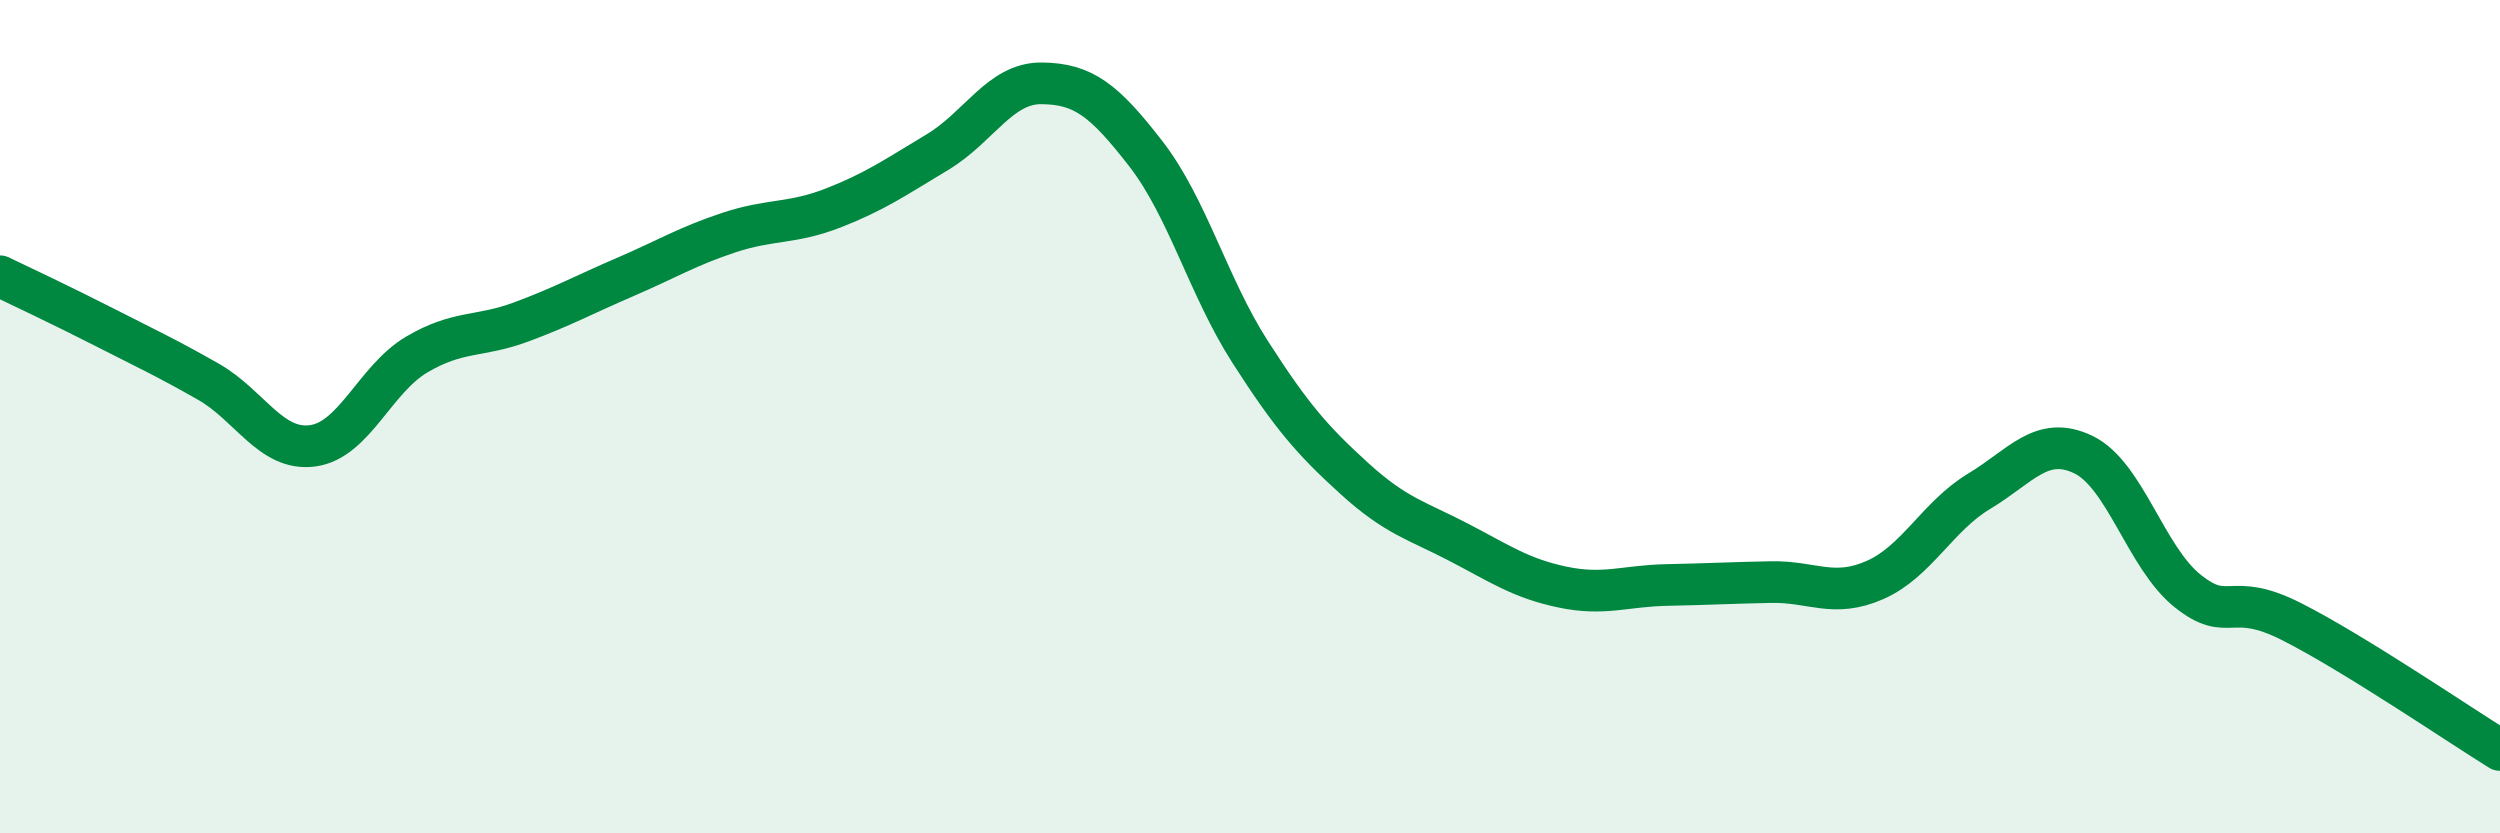 
    <svg width="60" height="20" viewBox="0 0 60 20" xmlns="http://www.w3.org/2000/svg">
      <path
        d="M 0,6.63 C 0.5,6.87 1.5,7.34 2.5,7.85 C 3.5,8.36 4,8.59 5,9.16 C 6,9.73 6.5,10.83 7.5,10.7 C 8.5,10.57 9,9.1 10,8.51 C 11,7.92 11.5,8.1 12.5,7.73 C 13.5,7.36 14,7.08 15,6.65 C 16,6.22 16.5,5.91 17.5,5.58 C 18.5,5.25 19,5.38 20,4.99 C 21,4.6 21.5,4.25 22.5,3.65 C 23.5,3.05 24,1.99 25,2 C 26,2.01 26.5,2.4 27.5,3.69 C 28.5,4.98 29,6.88 30,8.44 C 31,10 31.5,10.57 32.5,11.48 C 33.5,12.39 34,12.49 35,13.01 C 36,13.53 36.5,13.88 37.5,14.09 C 38.5,14.3 39,14.06 40,14.04 C 41,14.02 41.5,13.99 42.5,13.97 C 43.5,13.95 44,14.36 45,13.92 C 46,13.48 46.5,12.39 47.5,11.79 C 48.5,11.19 49,10.43 50,10.91 C 51,11.39 51.5,13.38 52.5,14.18 C 53.5,14.98 53.5,14.16 55,14.92 C 56.5,15.68 59,17.38 60,18L60 20L0 20Z"
        fill="#008740"
        opacity="0.1"
        stroke-linecap="round"
        stroke-linejoin="round"
      />
      <path
        d="M 0,6.63 C 0.5,6.87 1.5,7.34 2.5,7.85 C 3.5,8.36 4,8.59 5,9.16 C 6,9.73 6.5,10.83 7.5,10.7 C 8.5,10.57 9,9.1 10,8.51 C 11,7.92 11.5,8.1 12.5,7.73 C 13.5,7.36 14,7.08 15,6.65 C 16,6.22 16.5,5.91 17.5,5.58 C 18.5,5.25 19,5.38 20,4.99 C 21,4.6 21.5,4.25 22.5,3.65 C 23.5,3.05 24,1.99 25,2 C 26,2.01 26.5,2.4 27.5,3.69 C 28.5,4.98 29,6.88 30,8.44 C 31,10 31.5,10.57 32.5,11.48 C 33.5,12.39 34,12.49 35,13.01 C 36,13.53 36.5,13.88 37.5,14.09 C 38.5,14.3 39,14.06 40,14.04 C 41,14.02 41.5,13.99 42.5,13.97 C 43.5,13.95 44,14.36 45,13.92 C 46,13.48 46.5,12.39 47.5,11.79 C 48.5,11.19 49,10.43 50,10.91 C 51,11.39 51.5,13.38 52.5,14.18 C 53.5,14.98 53.5,14.16 55,14.92 C 56.5,15.68 59,17.38 60,18"
        stroke="#008740"
        stroke-width="1"
        fill="none"
        stroke-linecap="round"
        stroke-linejoin="round"
      />
    </svg>
  